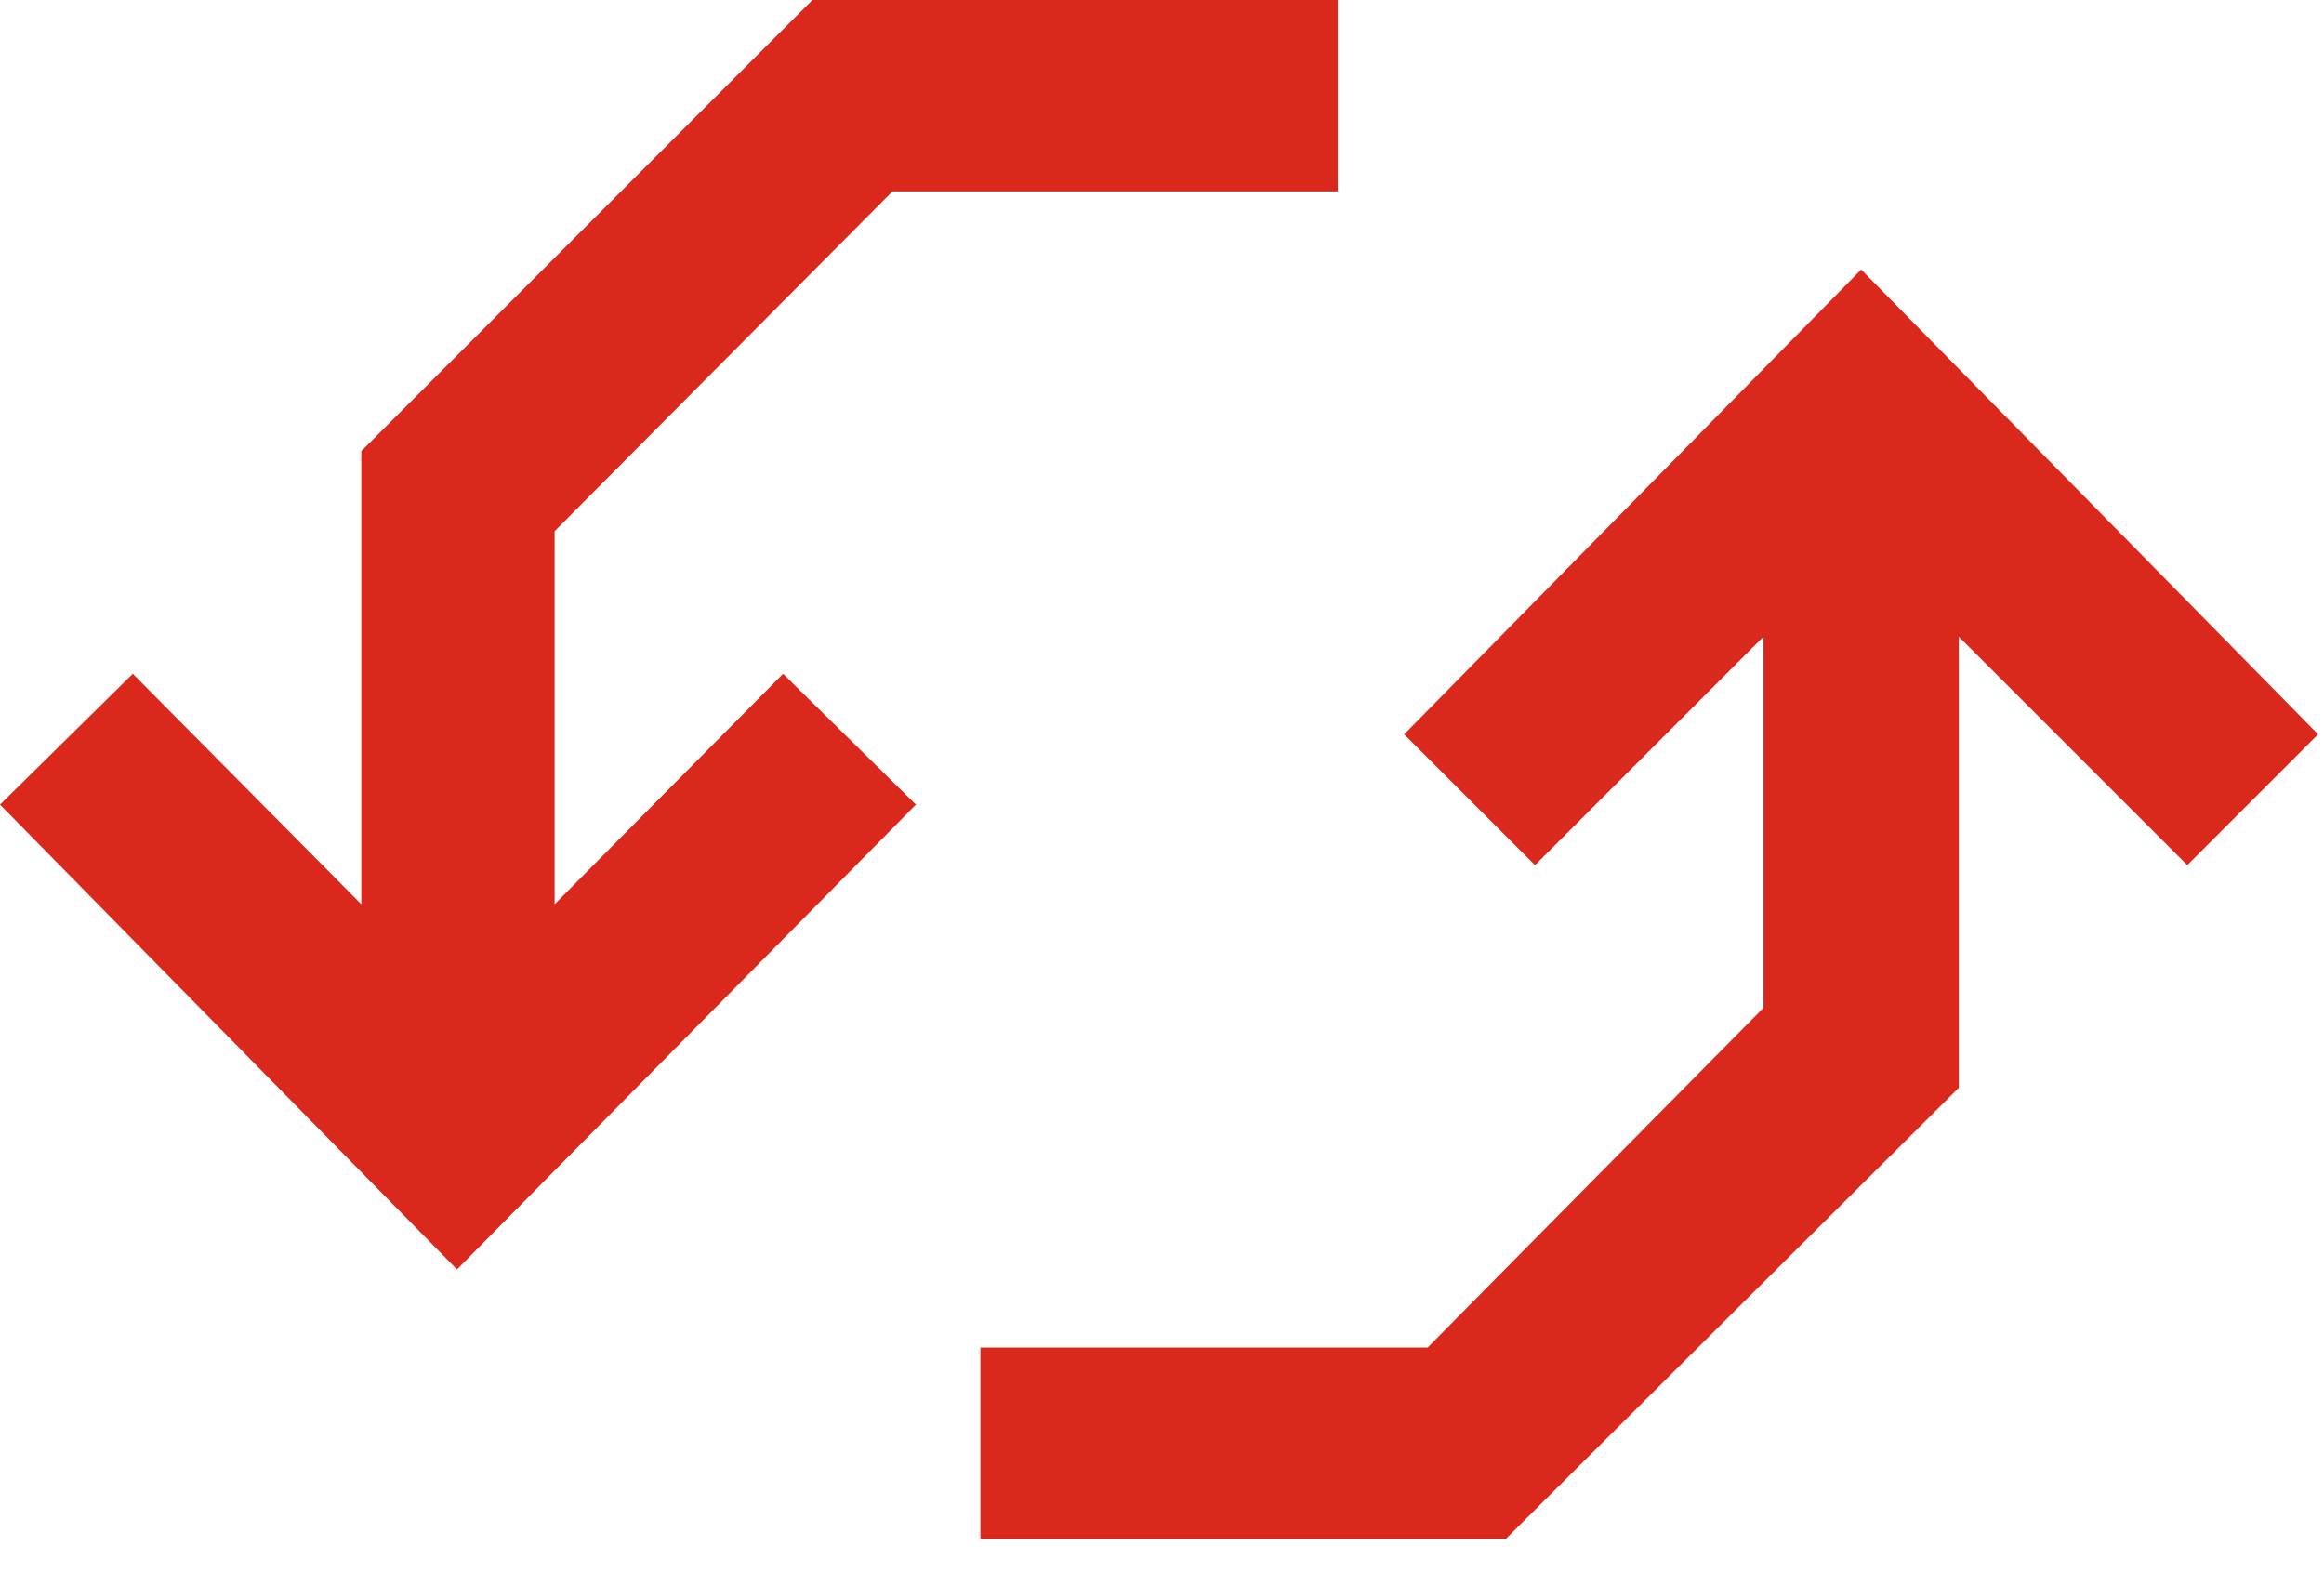 <svg xmlns="http://www.w3.org/2000/svg" width="34" height="23" viewBox="0 0 34 23">
  <path fill="#DA291C" d="M38.057,50.8 L33.114,55.771 L33.114,61.229 L36.457,57.857 L38.4,59.771 L31.686,66.571 L25,59.771 L26.943,57.857 L30.286,61.229 L30.286,54.6 L36.886,48 L44.571,48 L44.571,50.8 L38.057,50.8 Z M45.886,67.714 L50.8,62.743 L50.8,57.314 L47.457,60.657 L45.543,58.743 L52.229,51.943 L58.914,58.743 L57,60.657 L53.657,57.314 L53.657,63.914 L47.029,70.514 L39.343,70.514 L39.343,67.714 L45.886,67.714 Z" transform="translate(-25 -48)"/>
</svg>
